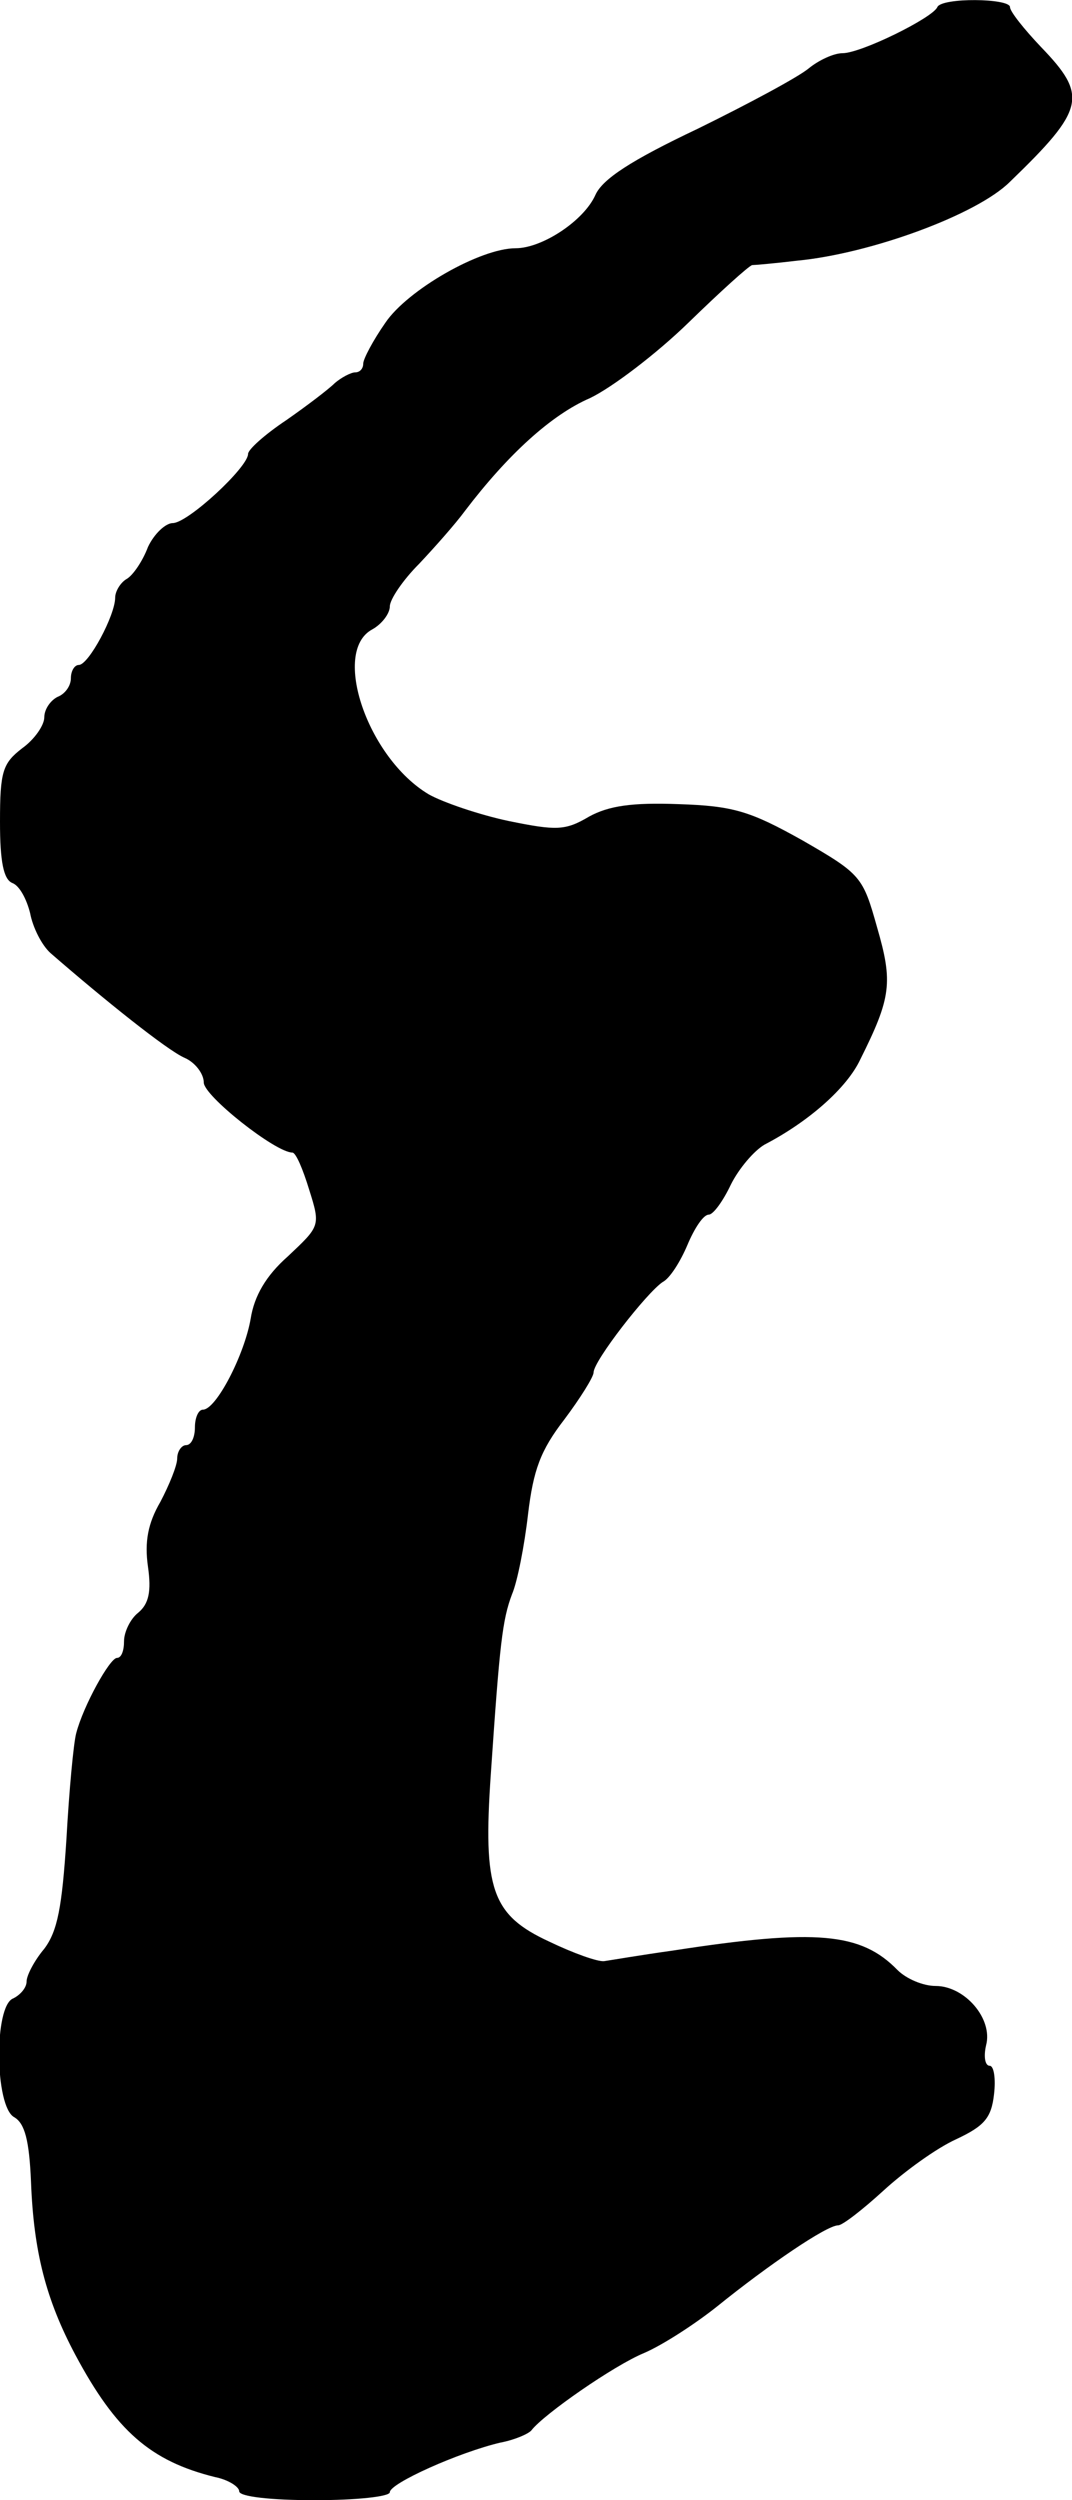 <?xml version="1.0" standalone="no"?>
<!DOCTYPE svg PUBLIC "-//W3C//DTD SVG 20010904//EN"
 "http://www.w3.org/TR/2001/REC-SVG-20010904/DTD/svg10.dtd">
<svg version="1.0" xmlns="http://www.w3.org/2000/svg"
 width="121pt" height="282pt" viewBox="0 0 121 282"
 preserveAspectRatio="xMidYMid meet">
<g transform="translate(0,282) scale(0.1,-0.1)"
fill="#000000" stroke="none">
<path d="M1058 2812 c-5 -12 -86 -52 -107 -52 -10 0 -27 -8 -38 -17 -12 -10
-68 -40 -125 -68 -76 -36 -108 -57 -116 -75 -13 -29 -60 -60 -90 -60 -40 0
-122 -47 -147 -84 -14 -20 -25 -41 -25 -46 0 -6 -4 -10 -9 -10 -5 0 -16 -6
-23 -12 -7 -7 -32 -26 -55 -42 -24 -16 -43 -33 -43 -38 0 -15 -68 -78 -85 -78
-8 0 -21 -12 -28 -27 -6 -16 -17 -32 -24 -36 -7 -4 -13 -14 -13 -21 0 -20 -30
-76 -41 -76 -5 0 -9 -7 -9 -15 0 -9 -7 -18 -15 -21 -8 -4 -15 -14 -15 -23 0
-9 -11 -25 -25 -35 -22 -17 -25 -26 -25 -83 0 -45 4 -65 14 -69 8 -3 16 -18
20 -34 3 -16 13 -36 23 -45 61 -53 131 -109 151 -118 12 -5 22 -18 22 -28 0
-15 81 -79 100 -79 4 0 12 -19 19 -42 13 -41 12 -41 -24 -75 -25 -22 -38 -45
-42 -70 -7 -41 -39 -103 -54 -103 -5 0 -9 -9 -9 -20 0 -11 -4 -20 -10 -20 -5
0 -10 -7 -10 -15 0 -8 -9 -30 -19 -49 -14 -24 -18 -45 -14 -73 4 -28 1 -42
-11 -52 -9 -7 -16 -22 -16 -32 0 -11 -3 -19 -8 -19 -8 0 -38 -54 -46 -85 -3
-11 -8 -65 -11 -119 -5 -77 -10 -104 -25 -124 -11 -13 -20 -30 -20 -37 0 -7
-7 -15 -15 -19 -22 -8 -21 -122 1 -134 12 -7 17 -26 19 -73 3 -79 17 -133 50
-195 46 -86 85 -120 158 -138 15 -3 27 -11 27 -16 0 -6 36 -10 85 -10 47 0 85
4 85 9 0 10 78 45 125 56 16 3 32 10 35 14 14 18 93 73 127 87 21 9 58 33 83
53 57 46 123 91 136 91 5 0 28 18 51 39 24 22 60 48 82 58 32 15 40 24 43 51
2 17 0 32 -5 32 -5 0 -7 10 -4 23 8 30 -24 67 -57 67 -14 0 -33 8 -43 18 -41
42 -91 47 -253 22 -36 -5 -71 -11 -78 -12 -7 -1 -35 9 -62 22 -65 30 -75 59
-66 189 10 147 13 174 24 203 6 14 14 55 18 90 6 50 14 72 41 107 18 24 33 48
33 53 0 13 60 90 78 102 8 4 20 23 28 42 8 19 18 34 24 34 5 0 16 15 25 34 9
18 26 38 38 45 50 26 93 64 108 96 35 70 37 87 19 149 -16 57 -18 60 -84 98
-59 33 -78 39 -140 41 -53 2 -79 -2 -101 -14 -27 -16 -37 -16 -91 -5 -33 7
-74 21 -90 30 -69 41 -110 161 -64 186 11 6 20 18 20 26 0 8 15 30 33 48 17
18 41 45 52 60 48 63 97 108 141 127 25 12 75 50 111 85 36 35 68 64 72 65 3
0 26 2 51 5 83 8 203 52 240 89 85 82 88 97 35 152 -19 20 -35 40 -35 45 0 10
-77 11 -82 0z"/>
</g>
</svg>

